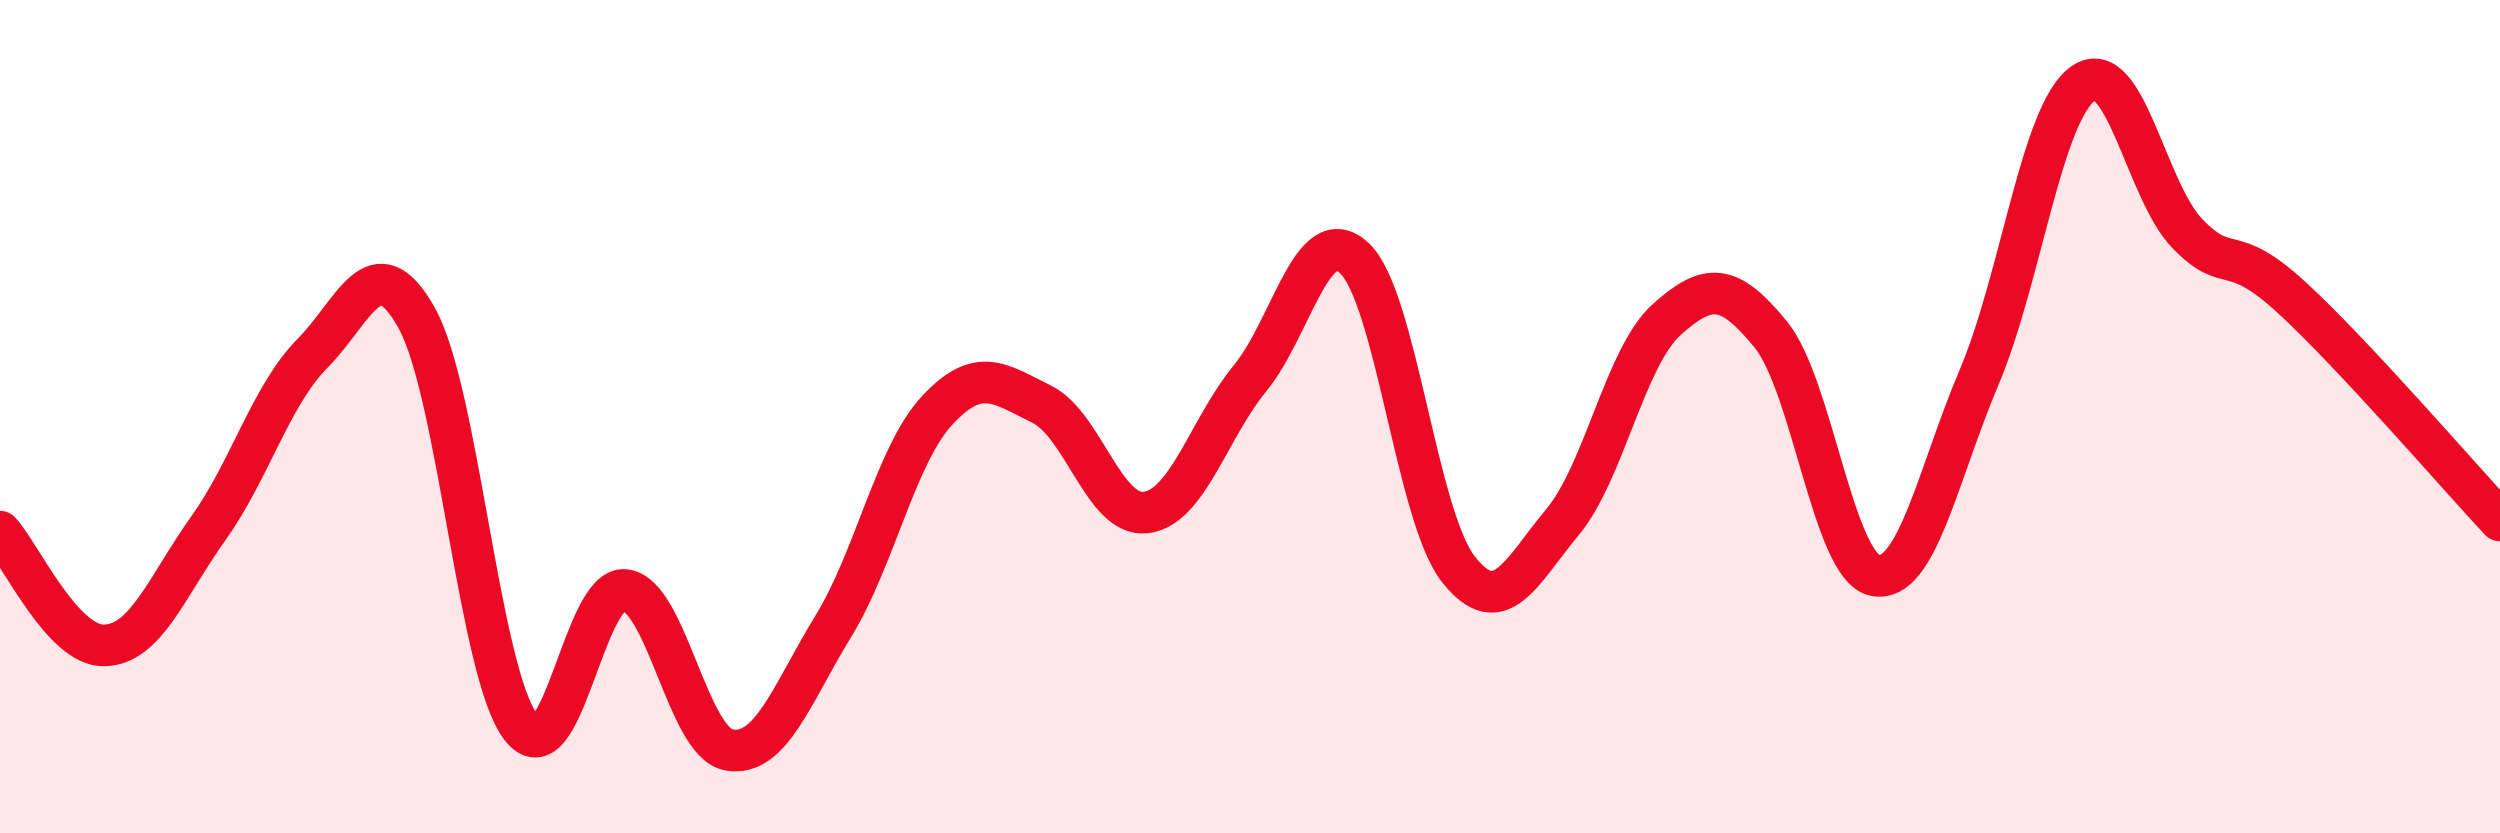 
    <svg width="60" height="20" viewBox="0 0 60 20" xmlns="http://www.w3.org/2000/svg">
      <path
        d="M 0,12.76 C 0.5,13.31 1.5,15.51 2.5,15.49 C 3.5,15.47 4,14.08 5,12.68 C 6,11.28 6.5,9.49 7.5,8.48 C 8.5,7.47 9,5.84 10,7.63 C 11,9.42 11.5,16.14 12.5,17.45 C 13.5,18.76 14,14.05 15,14.16 C 16,14.27 16.5,17.83 17.5,18 C 18.5,18.17 19,16.66 20,15.03 C 21,13.4 21.5,10.91 22.5,9.84 C 23.5,8.77 24,9.21 25,9.7 C 26,10.19 26.5,12.42 27.5,12.3 C 28.5,12.18 29,10.3 30,9.08 C 31,7.86 31.5,5.27 32.5,6.19 C 33.5,7.11 34,12.39 35,13.66 C 36,14.93 36.5,13.73 37.5,12.53 C 38.5,11.33 39,8.57 40,7.67 C 41,6.77 41.5,6.8 42.5,8.03 C 43.5,9.26 44,13.61 45,13.81 C 46,14.01 46.5,11.41 47.5,9.05 C 48.5,6.69 49,2.69 50,2 C 51,1.31 51.5,4.58 52.5,5.61 C 53.5,6.64 53.5,5.76 55,7.14 C 56.5,8.52 59,11.42 60,12.49L60 20L0 20Z"
        fill="#EB0A25"
        opacity="0.1"
        stroke-linecap="round"
        stroke-linejoin="round"
      />
      <path
        d="M 0,12.76 C 0.5,13.31 1.5,15.51 2.5,15.49 C 3.5,15.47 4,14.08 5,12.68 C 6,11.28 6.5,9.49 7.5,8.48 C 8.5,7.47 9,5.84 10,7.63 C 11,9.42 11.5,16.14 12.5,17.45 C 13.5,18.76 14,14.05 15,14.16 C 16,14.27 16.5,17.83 17.5,18 C 18.5,18.17 19,16.66 20,15.03 C 21,13.4 21.5,10.91 22.5,9.84 C 23.5,8.77 24,9.21 25,9.7 C 26,10.19 26.5,12.42 27.5,12.3 C 28.5,12.18 29,10.3 30,9.08 C 31,7.86 31.5,5.27 32.5,6.19 C 33.5,7.11 34,12.39 35,13.66 C 36,14.93 36.5,13.73 37.5,12.53 C 38.5,11.33 39,8.57 40,7.67 C 41,6.77 41.5,6.8 42.5,8.03 C 43.5,9.26 44,13.61 45,13.81 C 46,14.01 46.5,11.41 47.5,9.05 C 48.5,6.69 49,2.69 50,2 C 51,1.31 51.5,4.58 52.5,5.61 C 53.5,6.64 53.5,5.76 55,7.14 C 56.5,8.52 59,11.42 60,12.49"
        stroke="#EB0A25"
        stroke-width="1"
        fill="none"
        stroke-linecap="round"
        stroke-linejoin="round"
      />
    </svg>
  